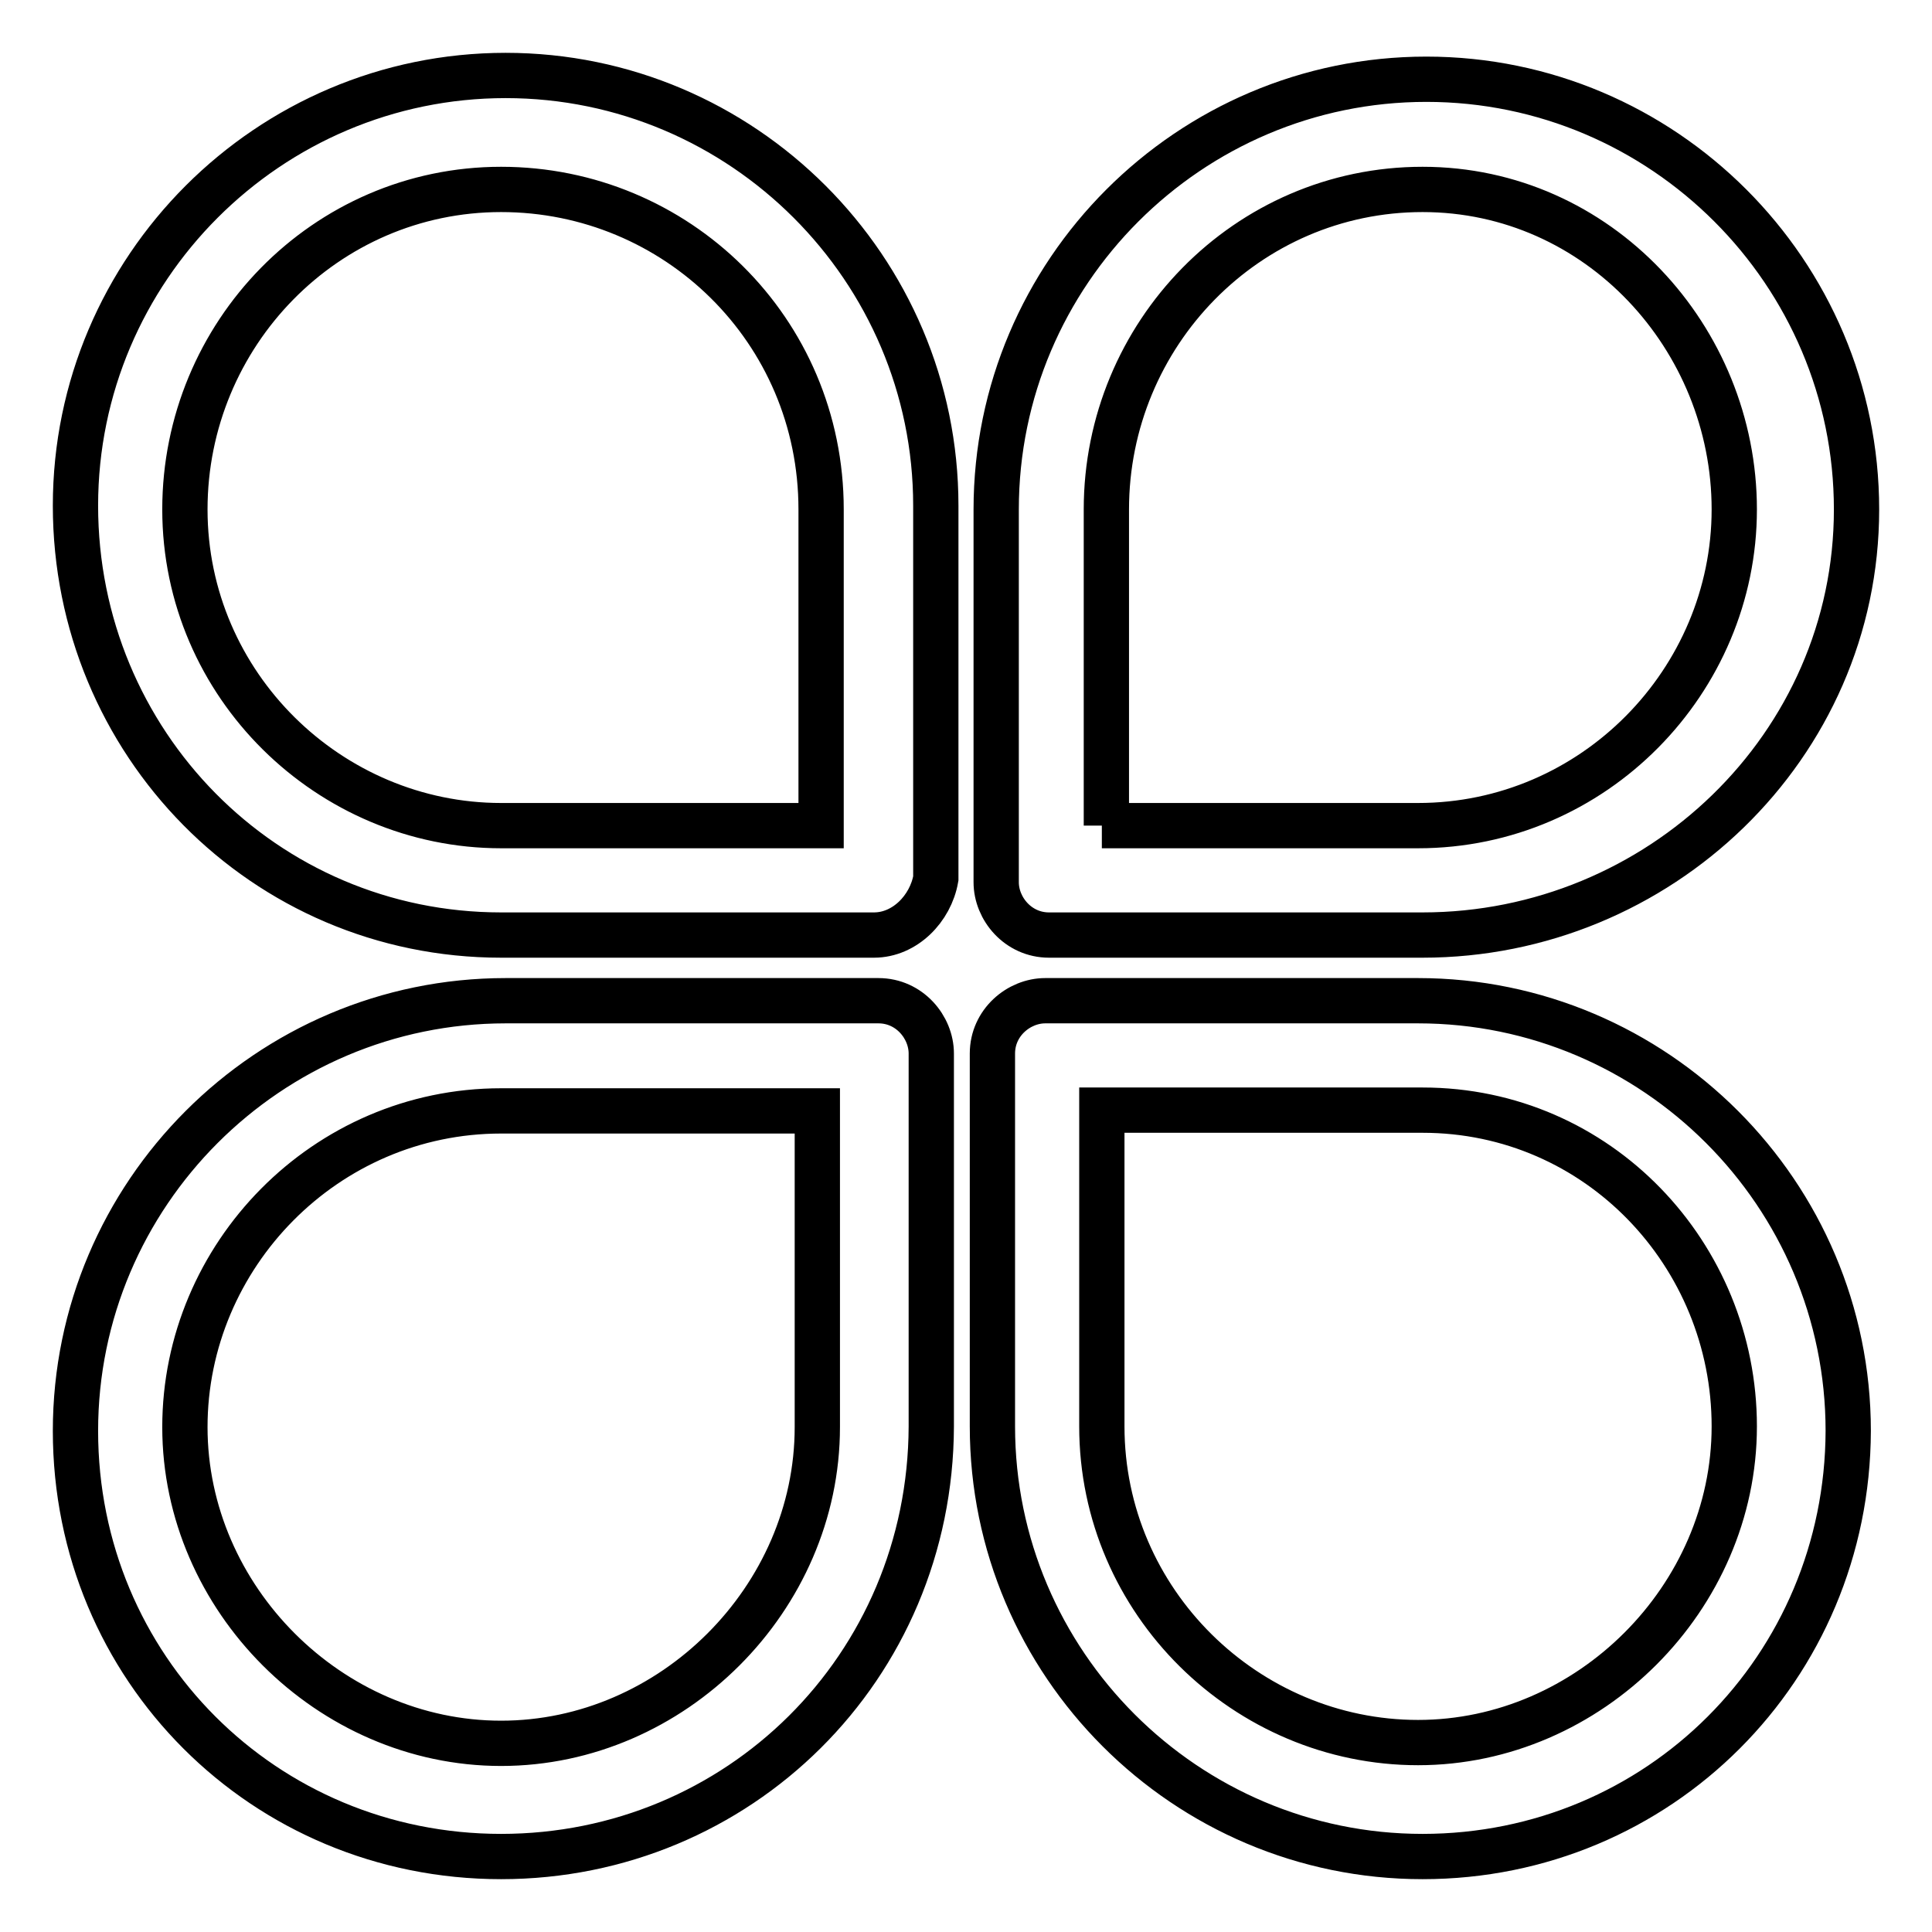 <?xml version="1.0" encoding="utf-8"?>
<!-- Svg Vector Icons : http://www.onlinewebfonts.com/icon -->
<!DOCTYPE svg PUBLIC "-//W3C//DTD SVG 1.1//EN" "http://www.w3.org/Graphics/SVG/1.1/DTD/svg11.dtd">
<svg version="1.1" xmlns="http://www.w3.org/2000/svg" xmlns:xlink="http://www.w3.org/1999/xlink" x="0px" y="0px" viewBox="0 0 256 256" enable-background="new 0 0 256 256" xml:space="preserve">
<g> <path stroke-width="6" fill-opacity="0" stroke="#000000"  d="M115.8,123.9H66.4C35,123.9,10,98.4,10,67c0-31.4,25.6-57,57-57s57,25.6,57,57v49.4 C123.3,120.4,119.9,123.9,115.8,123.9L115.8,123.9z M66.4,25.1c-23.3,0-41.9,19.2-41.9,42.4c0,23.3,19.2,41.9,41.9,41.9h42.4V67.5 C108.8,43.7,89.6,25.1,66.4,25.1z M188.5,123.9H139c-4.1,0-7-3.5-7-7V67.5c0-31.4,25.6-57,57-57c31.4,0,57,25.6,57,57 C246,98.9,219.8,123.9,188.5,123.9L188.5,123.9z M146,109.4h41.9c23.3,0,41.9-19.2,41.9-41.9c0-22.7-18-42.4-41.3-42.4 s-41.9,19.2-41.9,42.4v41.9H146z M66.4,246C35,246,10,221,10,189.6c0-31.4,25.6-57,57-57h49.4c4.1,0,7,3.5,7,7V189 C123.3,221,97.8,246,66.4,246L66.4,246z M66.4,147.2c-23.3,0-41.9,19.2-41.9,41.9c0,22.7,19.2,41.9,41.9,41.9 c22.7,0,41.9-19.2,41.9-41.9v-41.9H66.4z M188.5,246c-31.4,0-57-25.6-57-57v-49.4c0-4.1,3.5-7,7-7h49.4c31.4,0,57,25.6,57,57 C244.8,221,219.8,246,188.5,246z M146,147.2V189c0,23.3,19.2,41.9,41.9,41.9c22.7,0,41.9-19.2,41.9-41.9c0-22.7-18-41.9-41.3-41.9 H146L146,147.2z"/></g>
</svg>